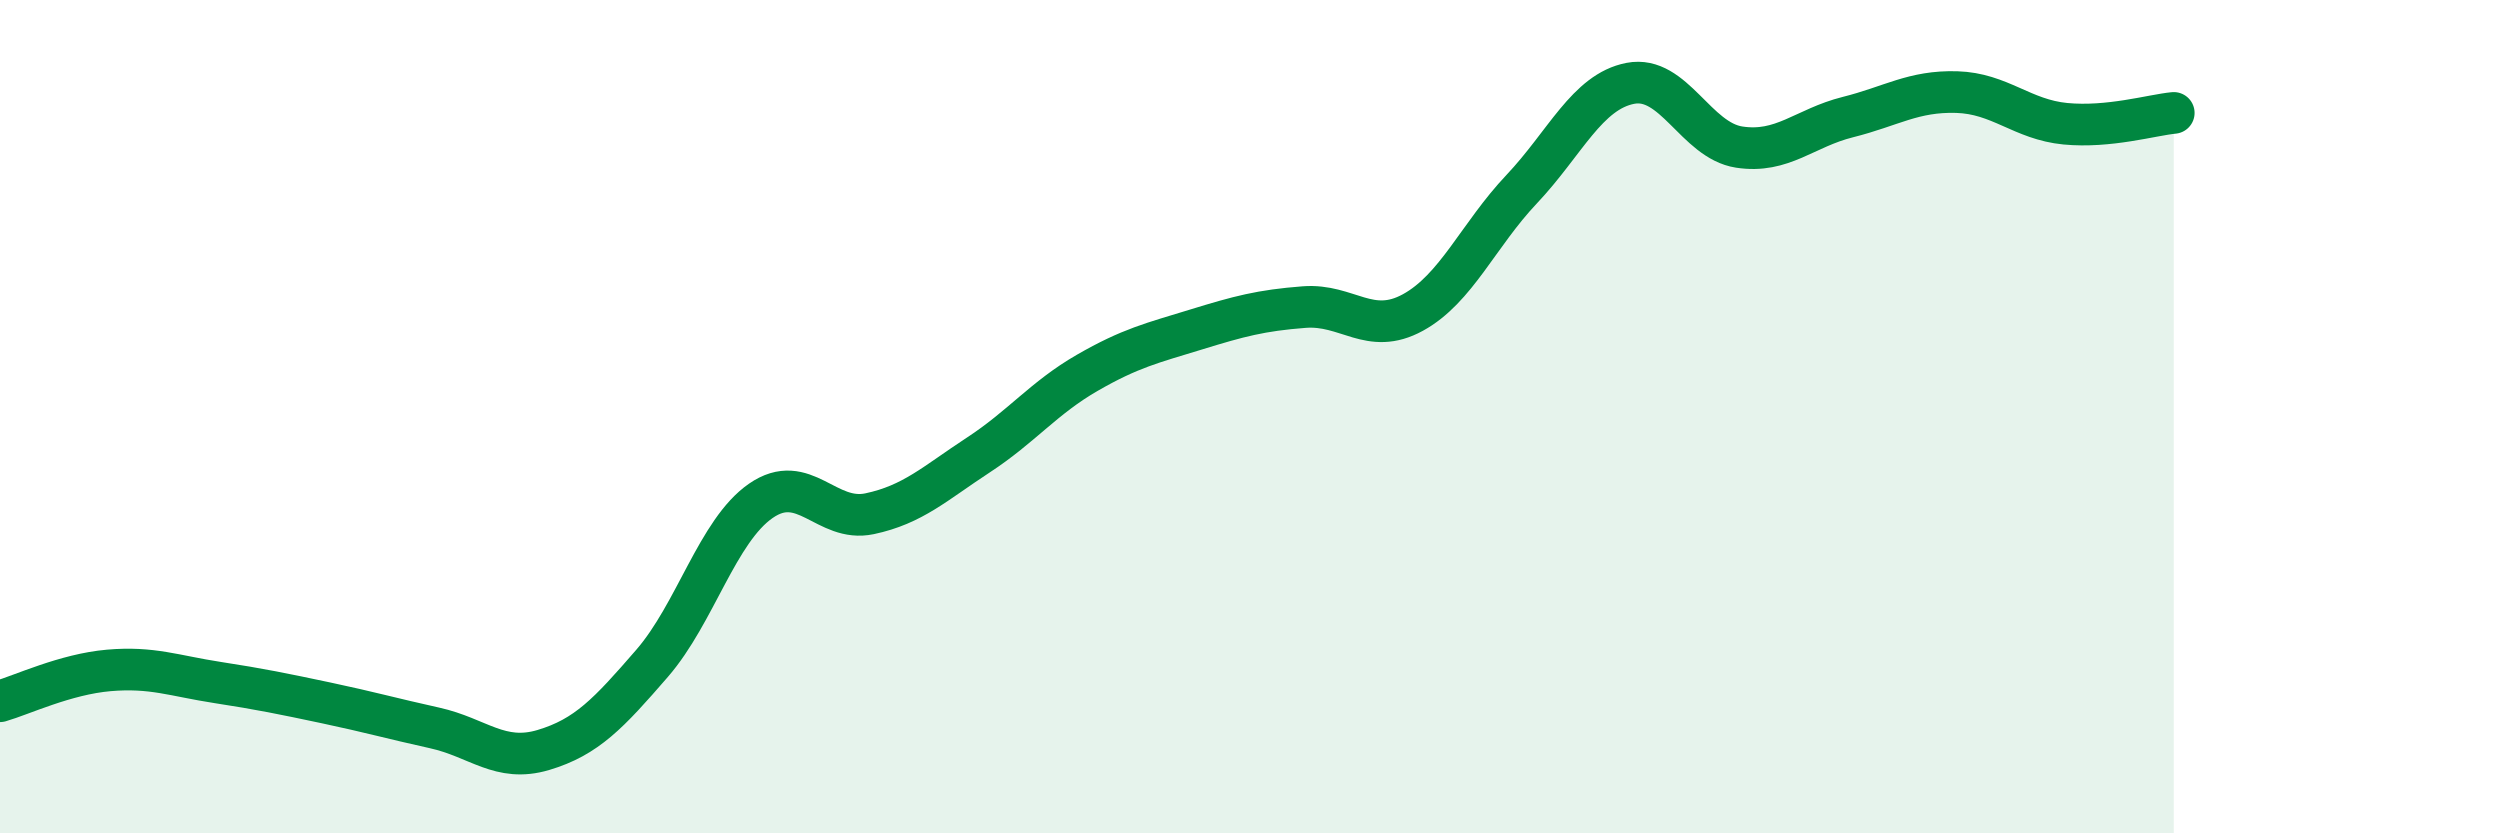
    <svg width="60" height="20" viewBox="0 0 60 20" xmlns="http://www.w3.org/2000/svg">
      <path
        d="M 0,16.83 C 0.52,16.68 1.57,16.18 2.61,16.09 C 3.65,16 4.18,16.22 5.22,16.38 C 6.26,16.54 6.79,16.65 7.83,16.87 C 8.87,17.09 9.39,17.24 10.43,17.47 C 11.47,17.7 12,18.31 13.04,18 C 14.08,17.69 14.61,17.12 15.65,15.92 C 16.69,14.72 17.22,12.74 18.26,12.02 C 19.3,11.3 19.83,12.55 20.87,12.33 C 21.91,12.11 22.44,11.6 23.48,10.92 C 24.52,10.24 25.05,9.55 26.09,8.95 C 27.13,8.35 27.66,8.23 28.7,7.91 C 29.74,7.59 30.26,7.45 31.3,7.37 C 32.34,7.29 32.87,8.07 33.91,7.5 C 34.95,6.93 35.48,5.64 36.52,4.54 C 37.56,3.44 38.09,2.2 39.13,2 C 40.17,1.8 40.7,3.37 41.74,3.53 C 42.78,3.69 43.31,3.07 44.35,2.81 C 45.39,2.55 45.92,2.18 46.96,2.21 C 48,2.24 48.53,2.87 49.57,2.97 C 50.61,3.07 51.65,2.76 52.17,2.71L52.17 20L0 20Z"
        fill="#008740"
        opacity="0.1"
        stroke-linecap="round"
        stroke-linejoin="round"
      />
      <path
        d="M 0,16.83 C 0.52,16.68 1.57,16.18 2.61,16.09 C 3.65,16 4.18,16.22 5.22,16.38 C 6.26,16.54 6.79,16.65 7.83,16.87 C 8.87,17.09 9.39,17.24 10.43,17.47 C 11.47,17.7 12,18.31 13.04,18 C 14.08,17.69 14.61,17.12 15.65,15.92 C 16.69,14.72 17.22,12.74 18.26,12.02 C 19.3,11.3 19.83,12.55 20.87,12.33 C 21.91,12.11 22.44,11.6 23.48,10.92 C 24.52,10.24 25.05,9.55 26.09,8.95 C 27.13,8.35 27.66,8.23 28.7,7.91 C 29.74,7.59 30.26,7.45 31.3,7.37 C 32.34,7.29 32.87,8.07 33.91,7.5 C 34.95,6.93 35.48,5.64 36.52,4.54 C 37.56,3.44 38.09,2.2 39.13,2 C 40.17,1.8 40.7,3.37 41.74,3.53 C 42.78,3.69 43.31,3.07 44.35,2.81 C 45.39,2.55 45.92,2.18 46.96,2.21 C 48,2.24 48.53,2.87 49.57,2.97 C 50.61,3.07 51.65,2.76 52.17,2.71"
        stroke="#008740"
        stroke-width="1"
        fill="none"
        stroke-linecap="round"
        stroke-linejoin="round"
      />
    </svg>
  